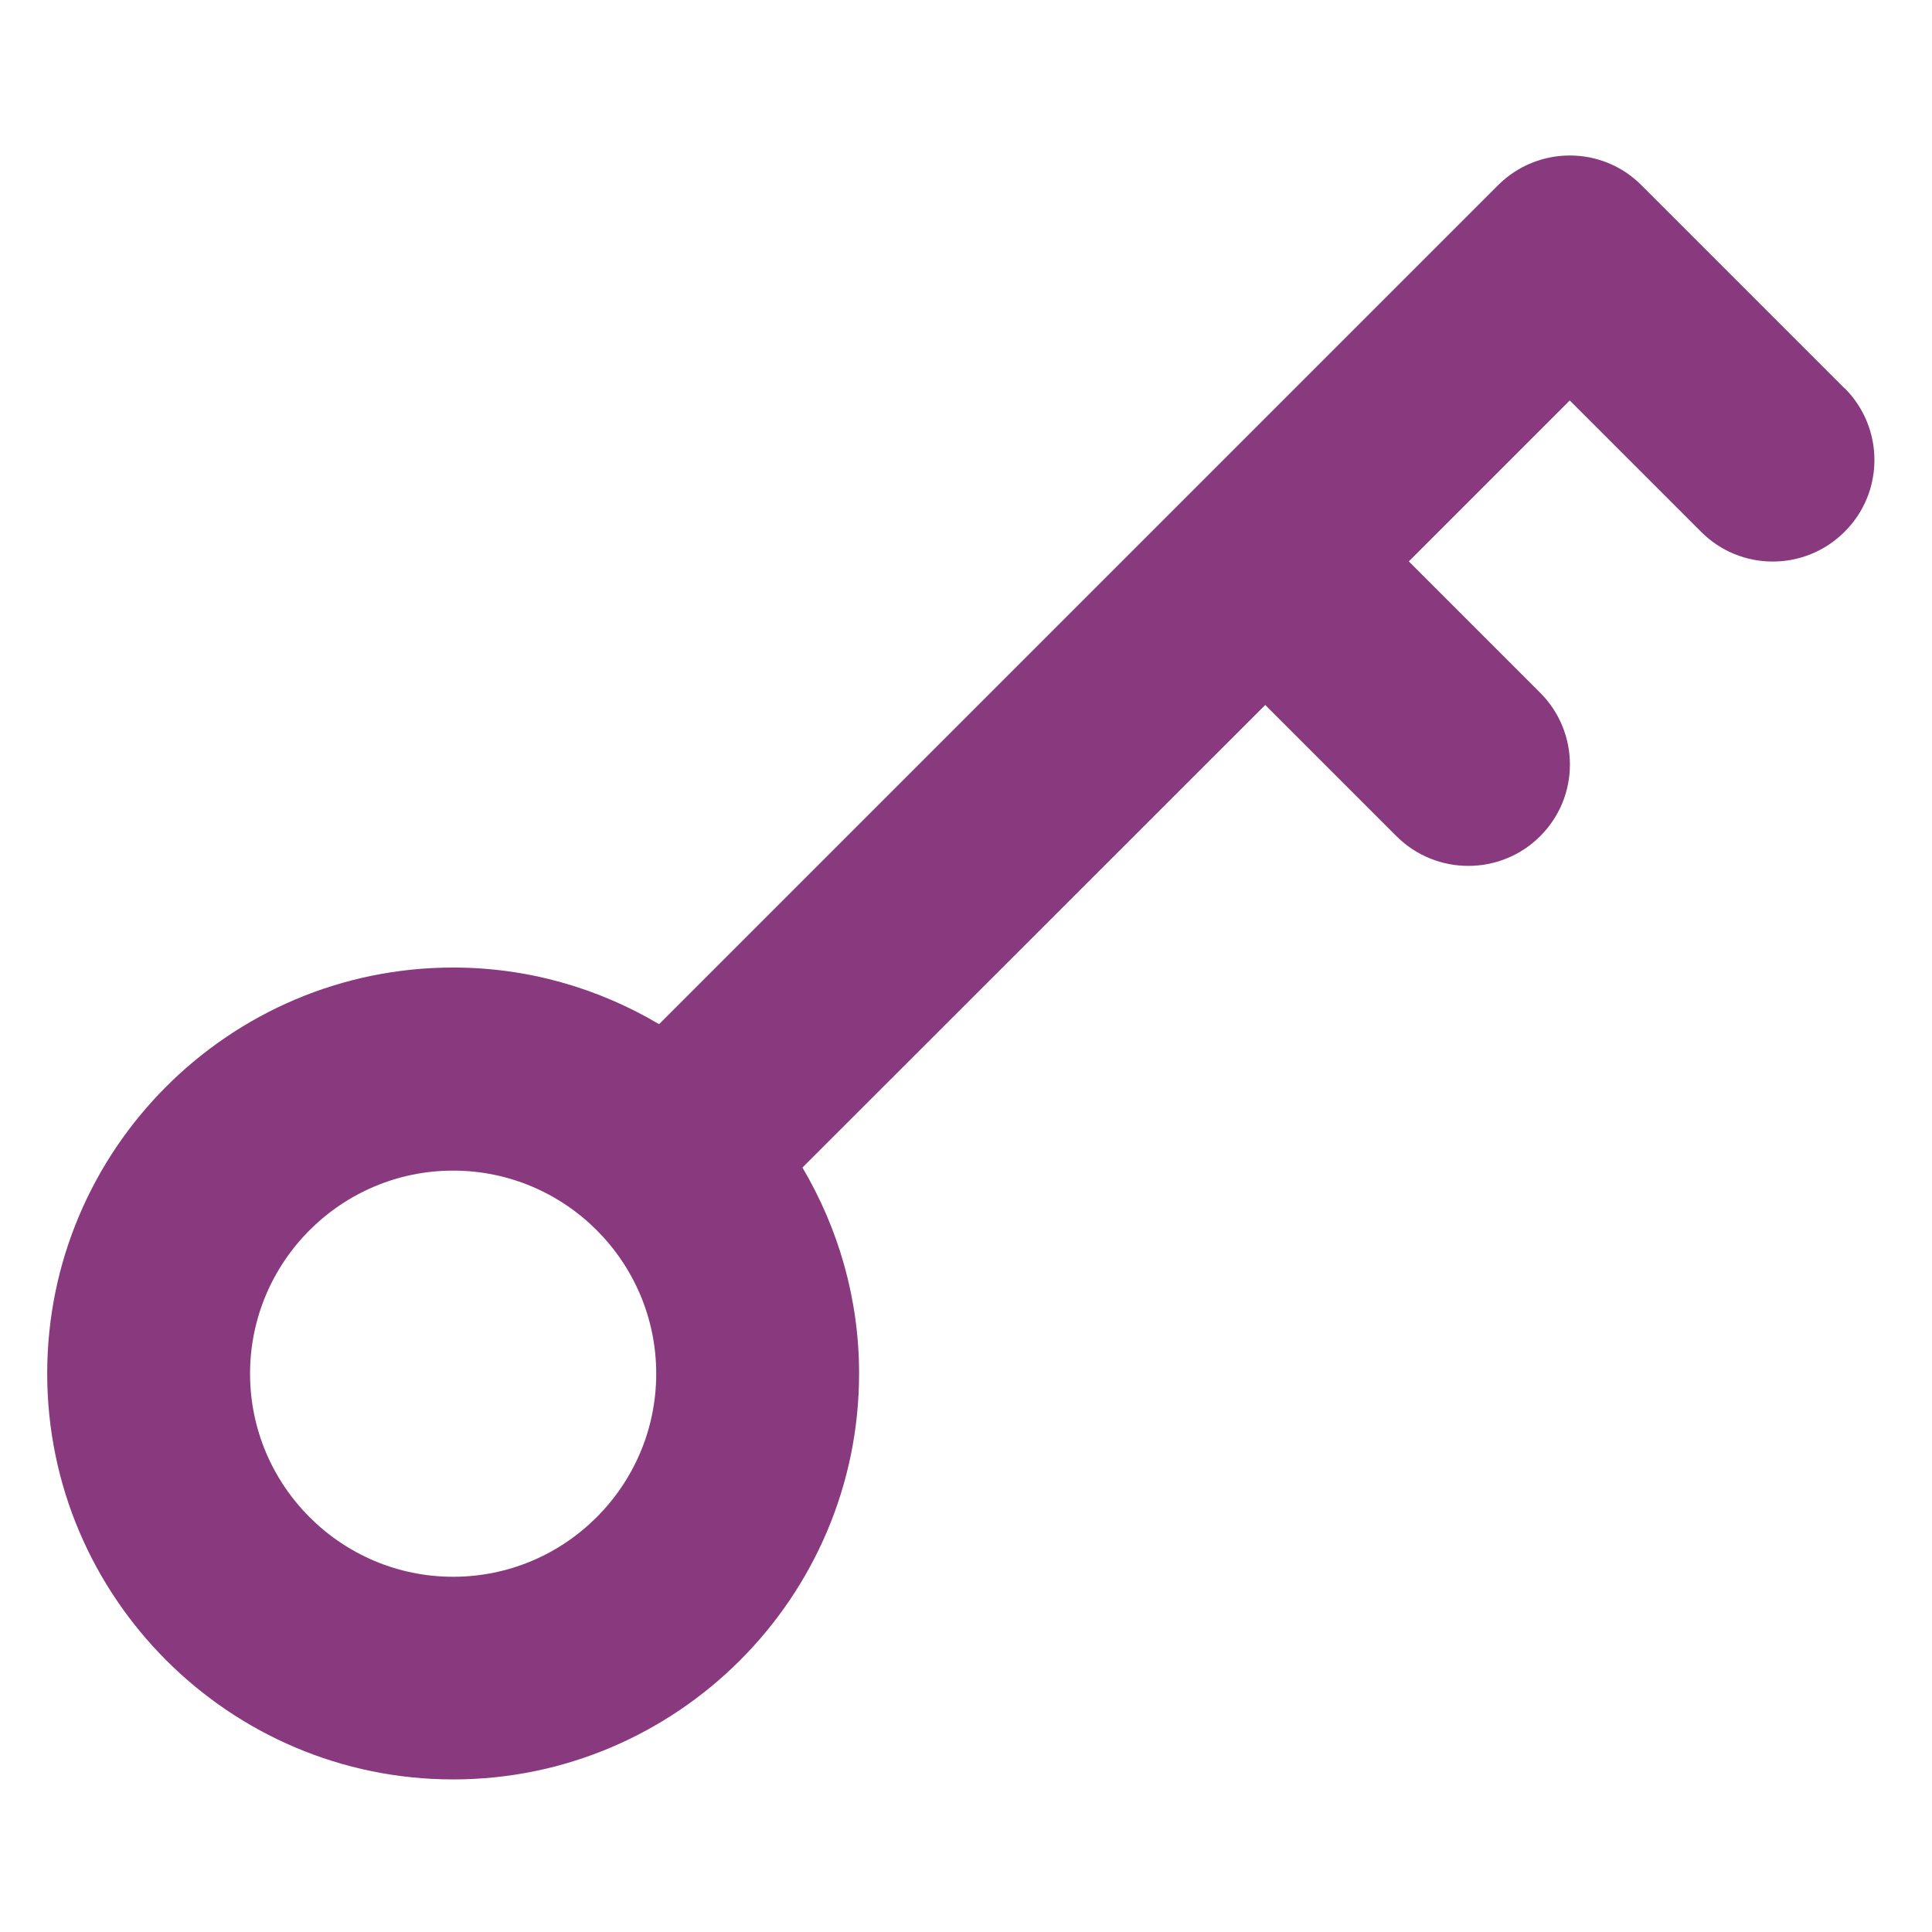 <?xml version="1.0" encoding="UTF-8"?>
<svg id="Key" xmlns="http://www.w3.org/2000/svg" viewBox="0 0 88 88">
  <defs>
    <style>
      .cls-1 {
        fill: #89397d;
      }
    </style>
  </defs>
  <path id="Key-2" data-name="Key" class="cls-1" d="M84.02,17.69l-9.25-9.25c-1.8-1.81-4.73-1.81-6.54,0L30.02,46.65c-2.75-1.63-5.95-2.58-9.38-2.58-10.2,0-18.49,8.3-18.49,18.49s8.3,18.49,18.49,18.49,18.49-8.3,18.49-18.49c0-3.42-.95-6.62-2.58-9.38l21.08-21.07,5.98,5.98c.9.9,2.09,1.35,3.27,1.35s2.37-.45,3.27-1.35c1.81-1.8,1.81-4.73,0-6.54l-5.98-5.98,7.33-7.33,5.98,5.98c1.8,1.81,4.73,1.81,6.54,0,1.81-1.8,1.81-4.73,0-6.54ZM20.64,71.82c-5.1,0-9.25-4.15-9.25-9.25s4.15-9.25,9.25-9.25,9.25,4.15,9.25,9.25-4.15,9.25-9.25,9.25Z"/>
</svg>